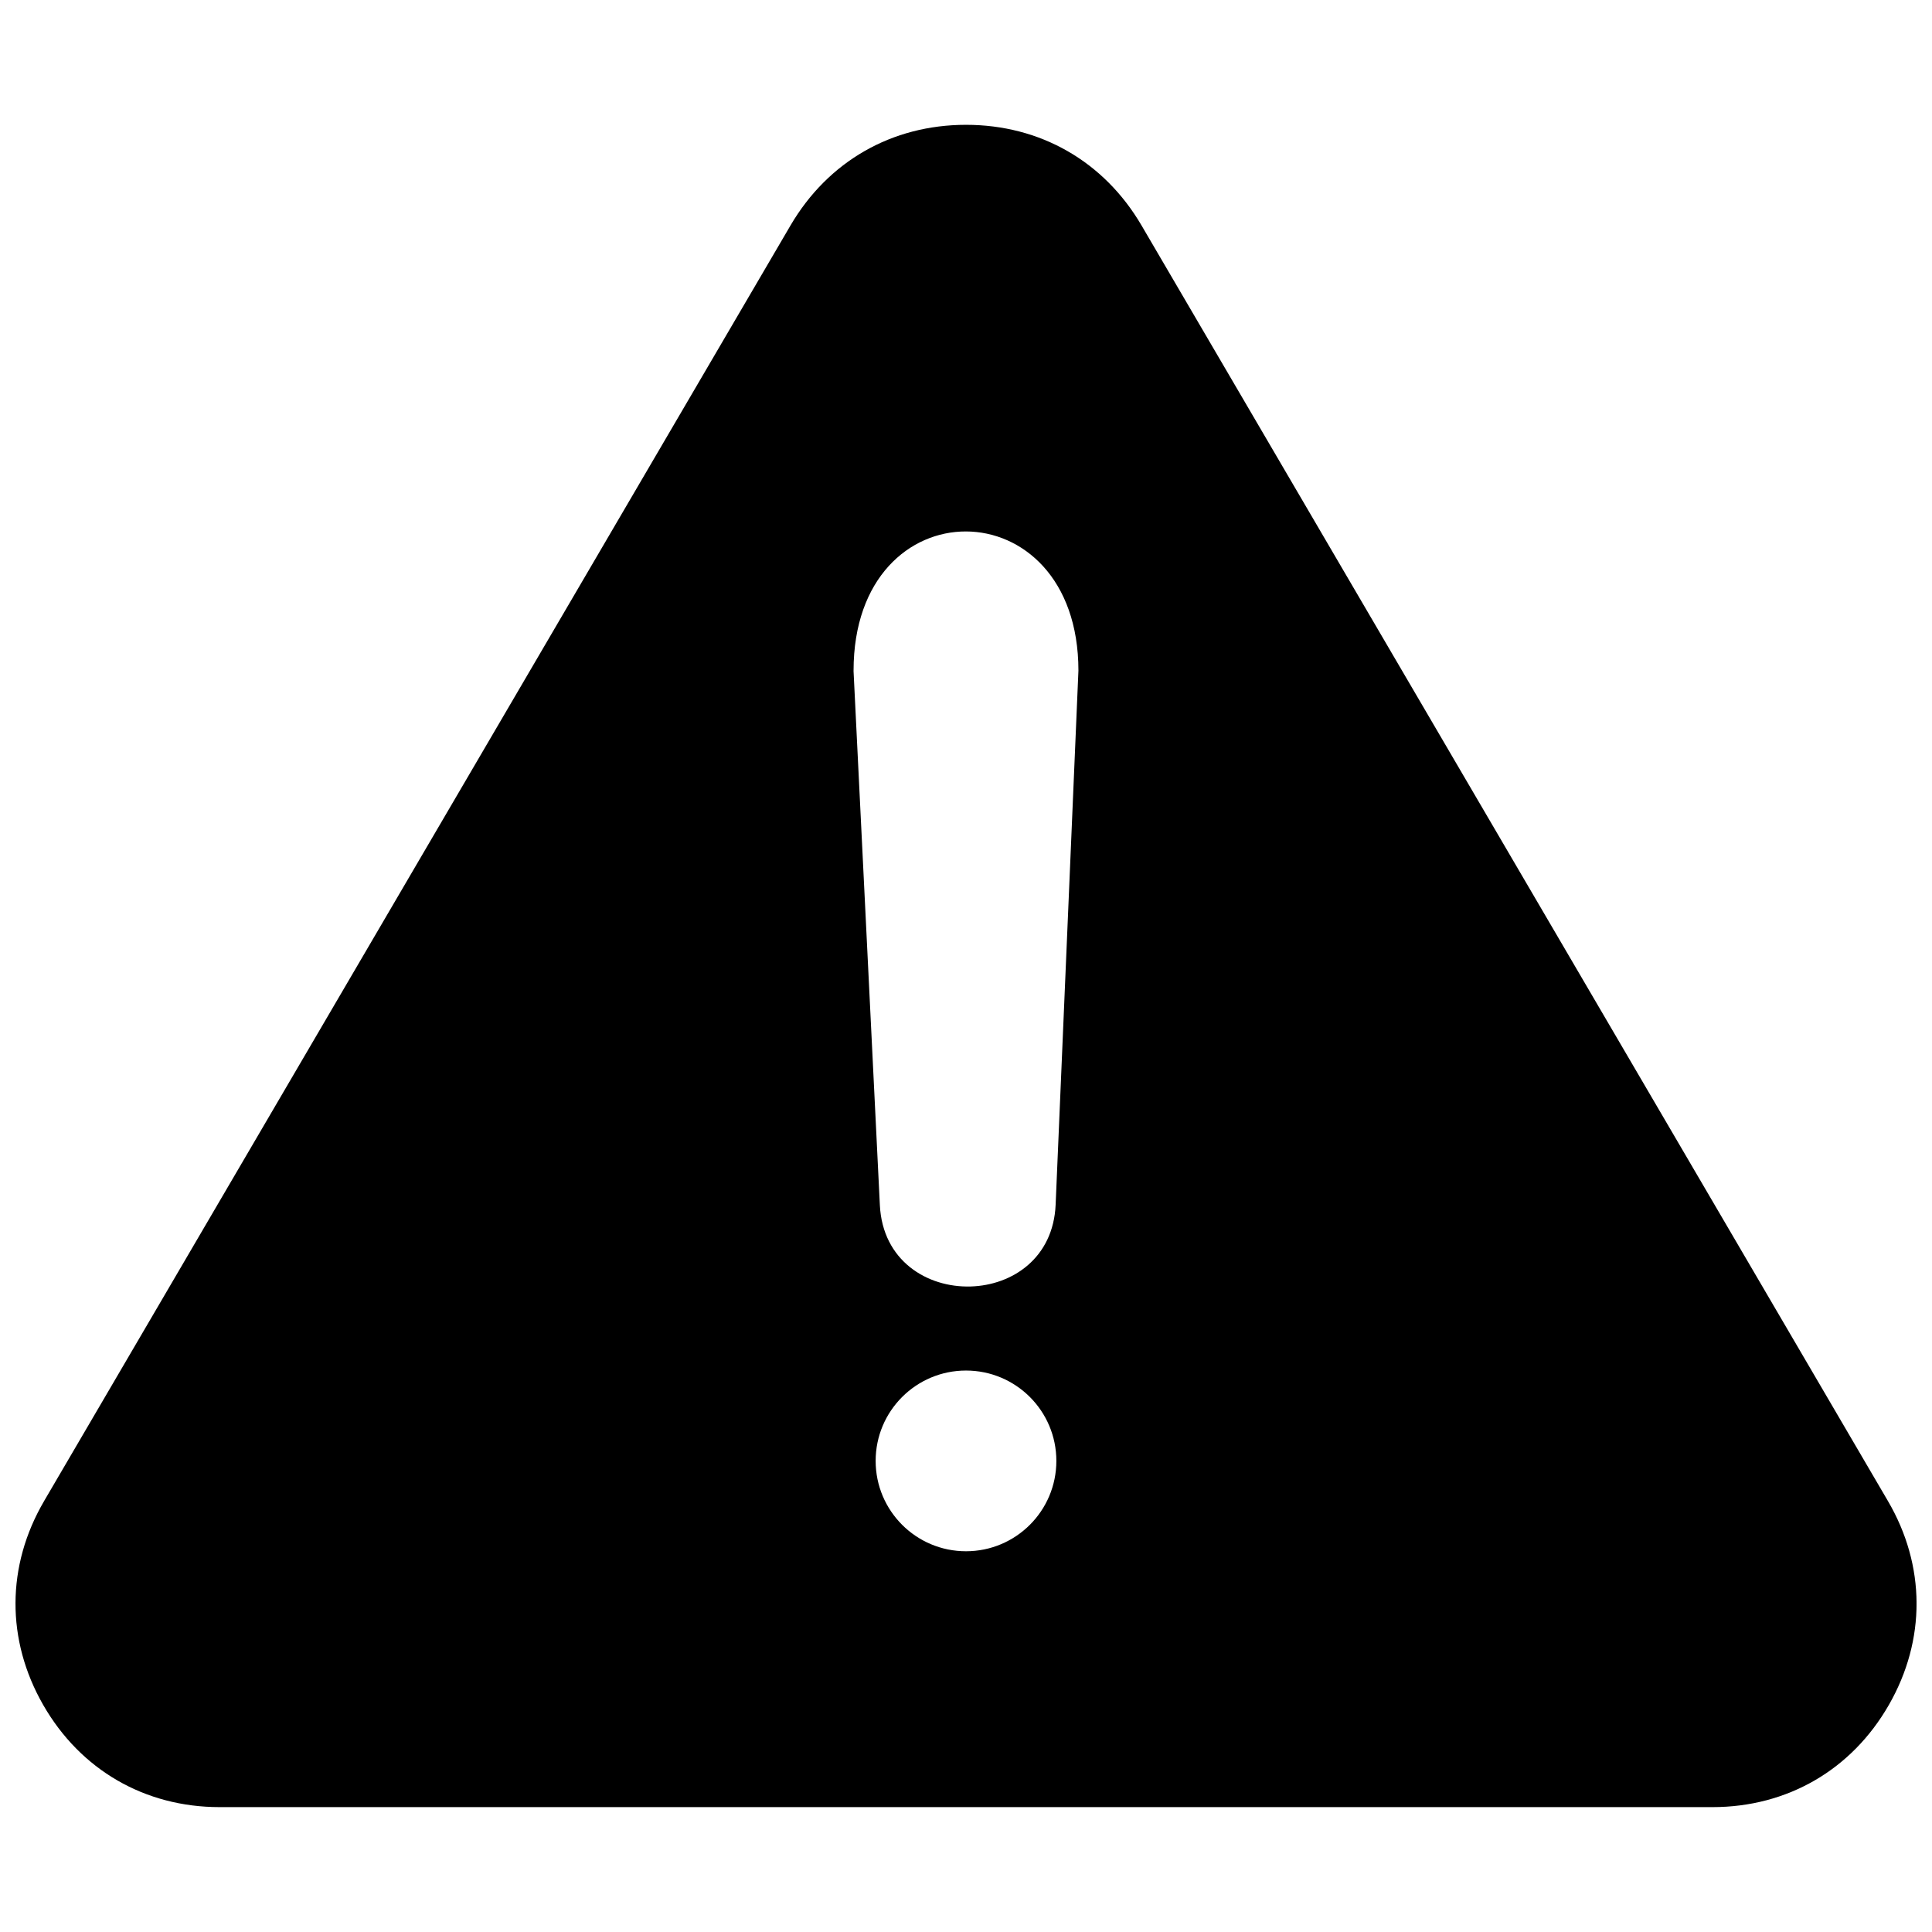<?xml version="1.0" encoding="UTF-8"?>
<!-- Uploaded to: SVG Find, www.svgfind.com, Generator: SVG Find Mixer Tools -->
<svg width="800px" height="800px" version="1.1" viewBox="144 144 512 512" xmlns="http://www.w3.org/2000/svg">
 <defs>
  <clipPath id="a">
   <path d="m148.09 177h503.81v446h-503.81z"/>
  </clipPath>
 </defs>
 <g clip-path="url(#a)">
  <path d="m155.68 541.8 197.81-338.05c9.941-16.98 26.836-26.672 46.516-26.672s36.574 9.691 46.516 26.672l197.81 338.05c10.02 17.121 10.109 36.809 0.234 54.027-9.871 17.207-26.906 27.078-46.742 27.078h-395.63c-19.836 0-36.871-9.871-46.742-27.078-9.871-17.215-9.785-36.902 0.234-54.027zm244.32-34.59c13.227 0 23.945 10.723 23.945 23.945 0 13.227-10.723 23.945-23.945 23.945-13.227 0-23.945-10.723-23.945-23.945 0-13.227 10.723-23.945 23.945-23.945zm-29.797-185.47c0-49.359 59.59-49.035 59.59 0l-6.039 141.49c-0.598 14.137-11.445 21.387-22.531 21.703-11.555 0.332-23.324-6.848-24.051-21.562l-6.977-141.63z" fill-rule="evenodd"/>
 </g>
</svg>